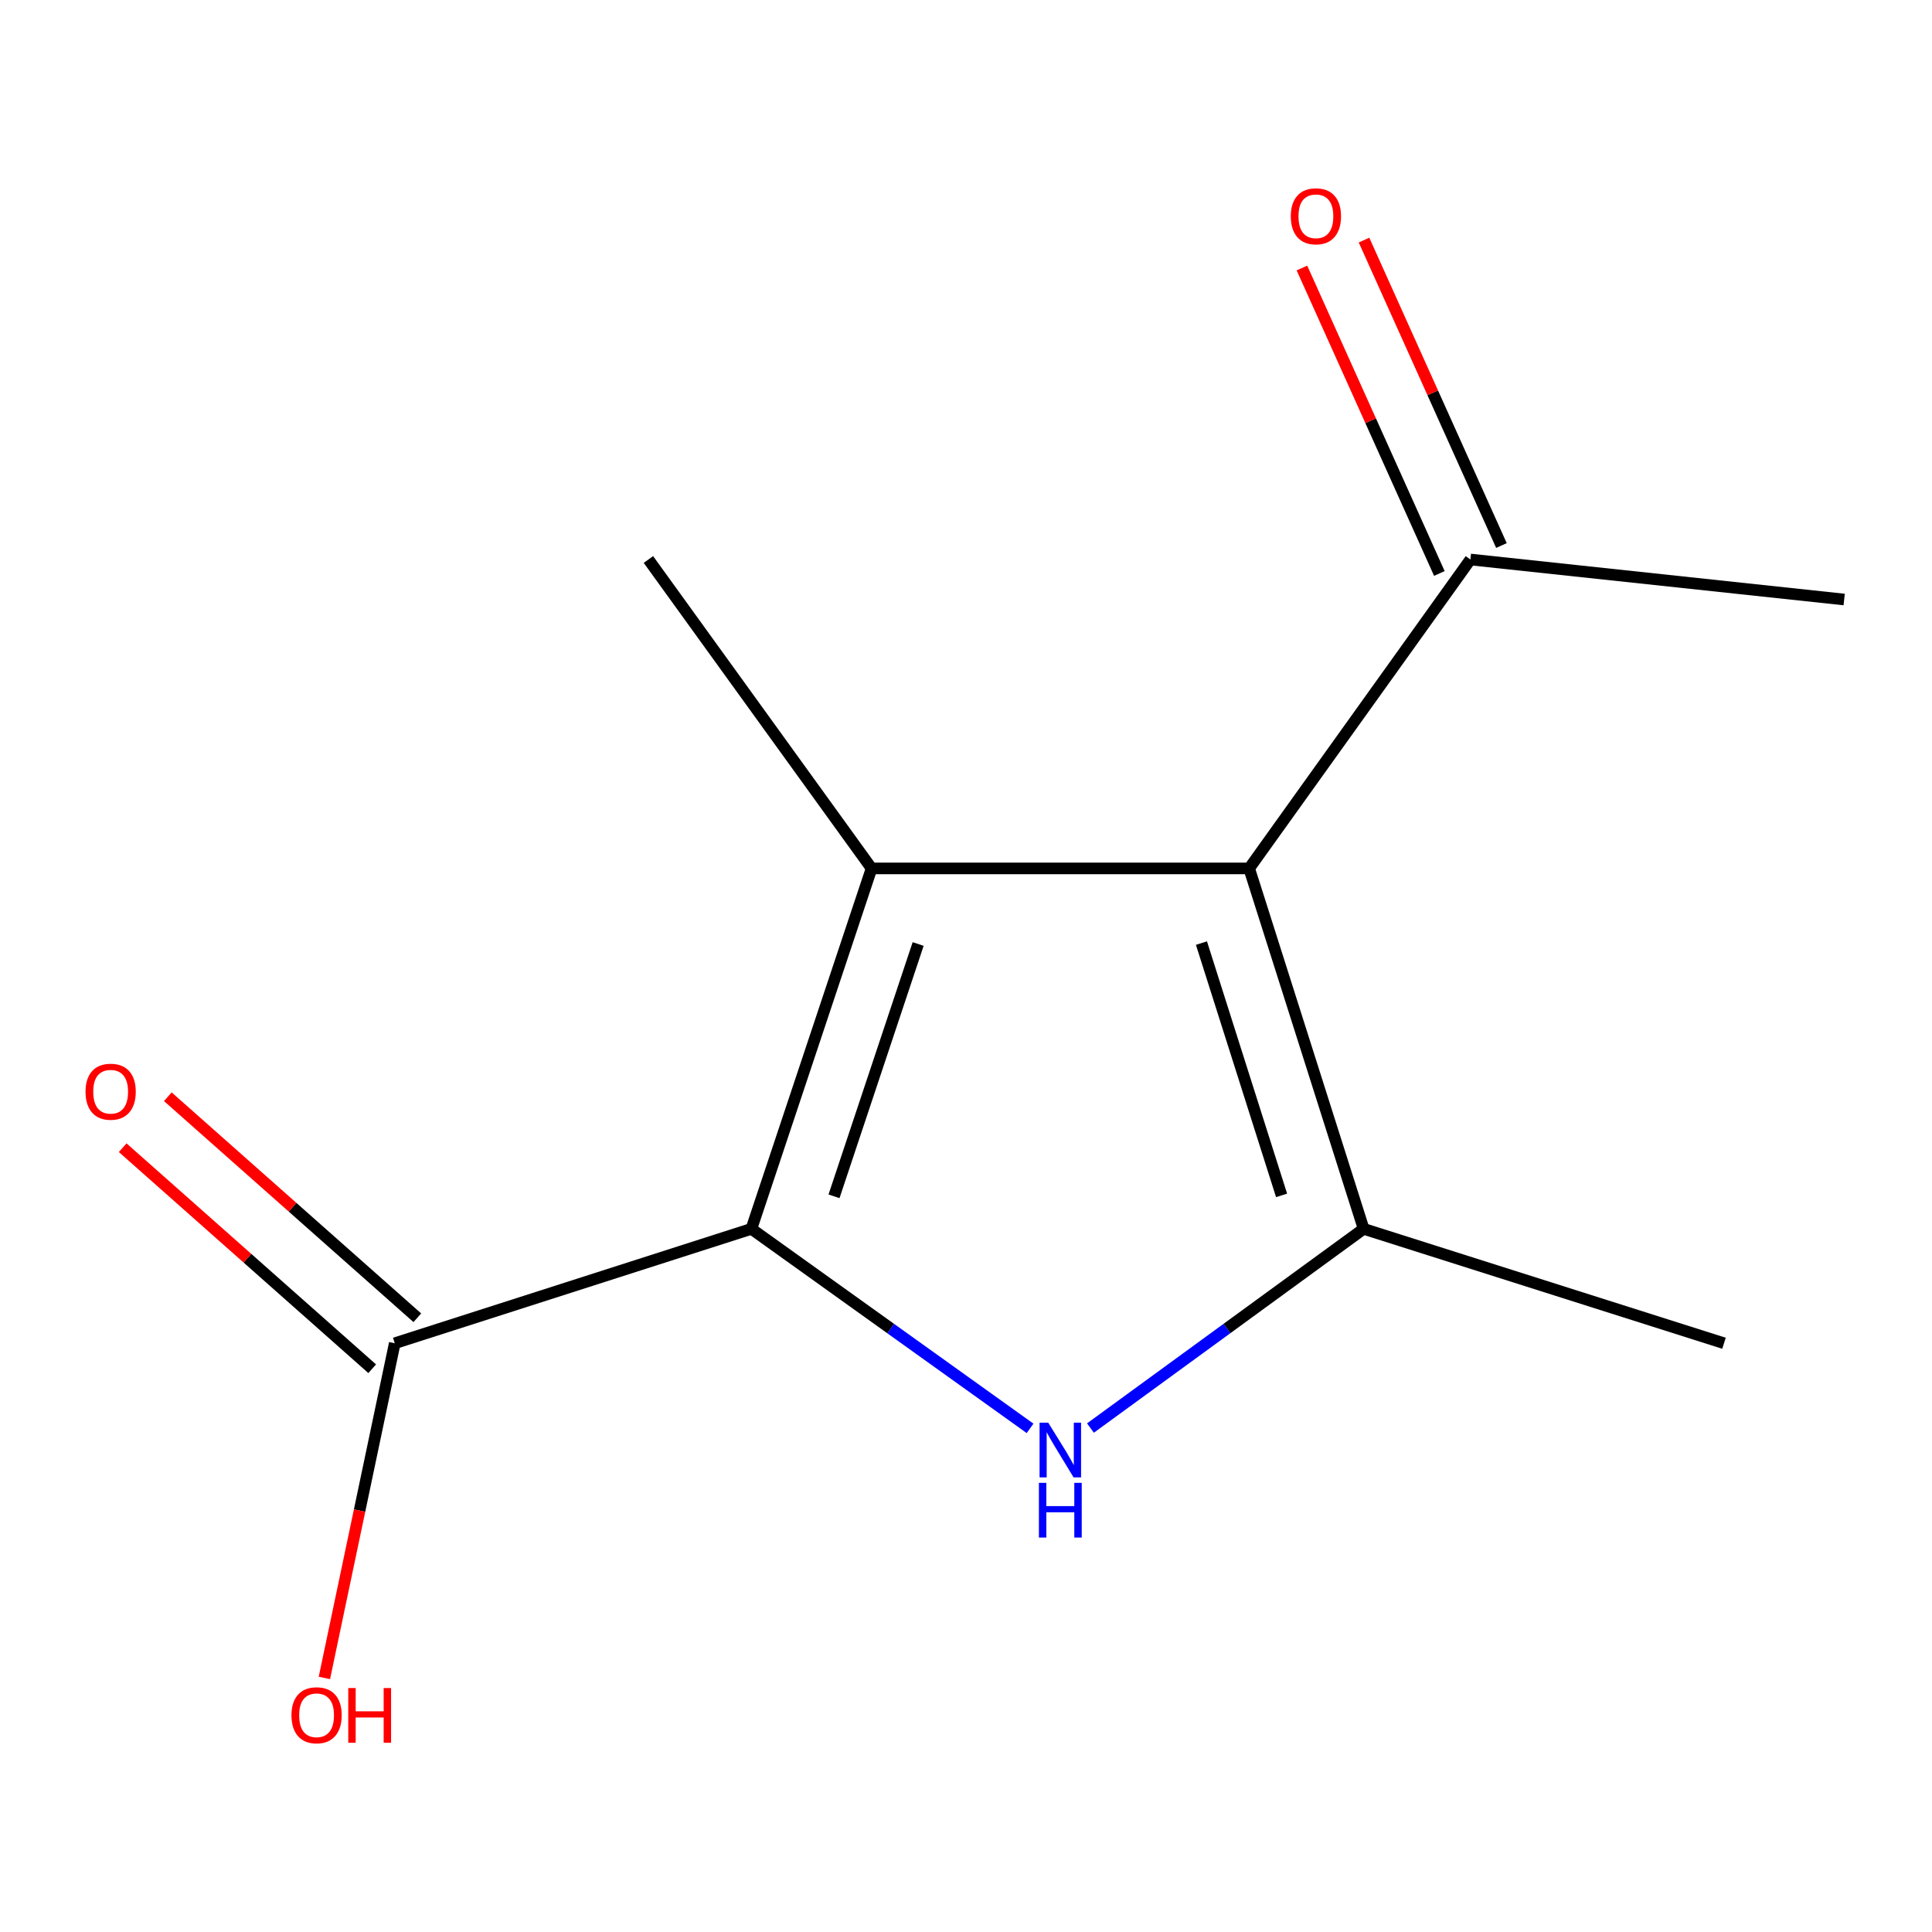 <?xml version='1.0' encoding='iso-8859-1'?>
<svg version='1.1' baseProfile='full'
              xmlns='http://www.w3.org/2000/svg'
                      xmlns:rdkit='http://www.rdkit.org/xml'
                      xmlns:xlink='http://www.w3.org/1999/xlink'
                  xml:space='preserve'
width='1000px' height='1000px' viewBox='0 0 1000 1000'>
<!-- END OF HEADER -->
<rect style='opacity:1.0;fill:#FFFFFF;stroke:none' width='1000' height='1000' x='0' y='0'> </rect>
<path class='bond-0' d='M 388.923,636.047 L 451.135,449.49' style='fill:none;fill-rule:evenodd;stroke:#000000;stroke-width:6px;stroke-linecap:butt;stroke-linejoin:miter;stroke-opacity:1' />
<path class='bond-0' d='M 431.682,619.211 L 475.23,488.621' style='fill:none;fill-rule:evenodd;stroke:#000000;stroke-width:6px;stroke-linecap:butt;stroke-linejoin:miter;stroke-opacity:1' />
<path class='bond-2' d='M 388.923,636.047 L 461.043,687.682' style='fill:none;fill-rule:evenodd;stroke:#000000;stroke-width:6px;stroke-linecap:butt;stroke-linejoin:miter;stroke-opacity:1' />
<path class='bond-2' d='M 461.043,687.682 L 533.162,739.317' style='fill:none;fill-rule:evenodd;stroke:#0000FF;stroke-width:6px;stroke-linecap:butt;stroke-linejoin:miter;stroke-opacity:1' />
<path class='bond-4' d='M 388.923,636.047 L 204.324,695.264' style='fill:none;fill-rule:evenodd;stroke:#000000;stroke-width:6px;stroke-linecap:butt;stroke-linejoin:miter;stroke-opacity:1' />
<path class='bond-1' d='M 451.135,449.49 L 646.56,449.49' style='fill:none;fill-rule:evenodd;stroke:#000000;stroke-width:6px;stroke-linecap:butt;stroke-linejoin:miter;stroke-opacity:1' />
<path class='bond-8' d='M 451.135,449.49 L 335.619,289.595' style='fill:none;fill-rule:evenodd;stroke:#000000;stroke-width:6px;stroke-linecap:butt;stroke-linejoin:miter;stroke-opacity:1' />
<path class='bond-5' d='M 646.56,449.49 L 761.078,289.595' style='fill:none;fill-rule:evenodd;stroke:#000000;stroke-width:6px;stroke-linecap:butt;stroke-linejoin:miter;stroke-opacity:1' />
<path class='bond-12' d='M 646.56,449.49 L 705.816,636.047' style='fill:none;fill-rule:evenodd;stroke:#000000;stroke-width:6px;stroke-linecap:butt;stroke-linejoin:miter;stroke-opacity:1' />
<path class='bond-12' d='M 621.865,488.141 L 663.344,618.731' style='fill:none;fill-rule:evenodd;stroke:#000000;stroke-width:6px;stroke-linecap:butt;stroke-linejoin:miter;stroke-opacity:1' />
<path class='bond-3' d='M 564.416,739.153 L 635.116,687.6' style='fill:none;fill-rule:evenodd;stroke:#0000FF;stroke-width:6px;stroke-linecap:butt;stroke-linejoin:miter;stroke-opacity:1' />
<path class='bond-3' d='M 635.116,687.6 L 705.816,636.047' style='fill:none;fill-rule:evenodd;stroke:#000000;stroke-width:6px;stroke-linecap:butt;stroke-linejoin:miter;stroke-opacity:1' />
<path class='bond-10' d='M 705.816,636.047 L 892.334,695.264' style='fill:none;fill-rule:evenodd;stroke:#000000;stroke-width:6px;stroke-linecap:butt;stroke-linejoin:miter;stroke-opacity:1' />
<path class='bond-6' d='M 216.007,682.077 L 151.436,624.872' style='fill:none;fill-rule:evenodd;stroke:#000000;stroke-width:6px;stroke-linecap:butt;stroke-linejoin:miter;stroke-opacity:1' />
<path class='bond-6' d='M 151.436,624.872 L 86.865,567.668' style='fill:none;fill-rule:evenodd;stroke:#FF0000;stroke-width:6px;stroke-linecap:butt;stroke-linejoin:miter;stroke-opacity:1' />
<path class='bond-6' d='M 192.641,708.451 L 128.07,651.247' style='fill:none;fill-rule:evenodd;stroke:#000000;stroke-width:6px;stroke-linecap:butt;stroke-linejoin:miter;stroke-opacity:1' />
<path class='bond-6' d='M 128.07,651.247 L 63.499,594.043' style='fill:none;fill-rule:evenodd;stroke:#FF0000;stroke-width:6px;stroke-linecap:butt;stroke-linejoin:miter;stroke-opacity:1' />
<path class='bond-9' d='M 204.324,695.264 L 186.114,781.88' style='fill:none;fill-rule:evenodd;stroke:#000000;stroke-width:6px;stroke-linecap:butt;stroke-linejoin:miter;stroke-opacity:1' />
<path class='bond-9' d='M 186.114,781.88 L 167.905,868.496' style='fill:none;fill-rule:evenodd;stroke:#FF0000;stroke-width:6px;stroke-linecap:butt;stroke-linejoin:miter;stroke-opacity:1' />
<path class='bond-7' d='M 777.145,282.366 L 741.578,203.318' style='fill:none;fill-rule:evenodd;stroke:#000000;stroke-width:6px;stroke-linecap:butt;stroke-linejoin:miter;stroke-opacity:1' />
<path class='bond-7' d='M 741.578,203.318 L 706.011,124.27' style='fill:none;fill-rule:evenodd;stroke:#FF0000;stroke-width:6px;stroke-linecap:butt;stroke-linejoin:miter;stroke-opacity:1' />
<path class='bond-7' d='M 745.011,296.825 L 709.445,217.777' style='fill:none;fill-rule:evenodd;stroke:#000000;stroke-width:6px;stroke-linecap:butt;stroke-linejoin:miter;stroke-opacity:1' />
<path class='bond-7' d='M 709.445,217.777 L 673.878,138.728' style='fill:none;fill-rule:evenodd;stroke:#FF0000;stroke-width:6px;stroke-linecap:butt;stroke-linejoin:miter;stroke-opacity:1' />
<path class='bond-11' d='M 761.078,289.595 L 954.545,310.307' style='fill:none;fill-rule:evenodd;stroke:#000000;stroke-width:6px;stroke-linecap:butt;stroke-linejoin:miter;stroke-opacity:1' />
<path  class='atom-3' d='M 542.558 736.366
L 551.838 751.366
Q 552.758 752.846, 554.238 755.526
Q 555.718 758.206, 555.798 758.366
L 555.798 736.366
L 559.558 736.366
L 559.558 764.686
L 555.678 764.686
L 545.718 748.286
Q 544.558 746.366, 543.318 744.166
Q 542.118 741.966, 541.758 741.286
L 541.758 764.686
L 538.078 764.686
L 538.078 736.366
L 542.558 736.366
' fill='#0000FF'/>
<path  class='atom-3' d='M 537.738 767.518
L 541.578 767.518
L 541.578 779.558
L 556.058 779.558
L 556.058 767.518
L 559.898 767.518
L 559.898 795.838
L 556.058 795.838
L 556.058 782.758
L 541.578 782.758
L 541.578 795.838
L 537.738 795.838
L 537.738 767.518
' fill='#0000FF'/>
<path  class='atom-7' d='M 44.271 565.067
Q 44.271 558.267, 47.631 554.467
Q 50.991 550.667, 57.271 550.667
Q 63.551 550.667, 66.911 554.467
Q 70.271 558.267, 70.271 565.067
Q 70.271 571.947, 66.871 575.867
Q 63.471 579.747, 57.271 579.747
Q 51.031 579.747, 47.631 575.867
Q 44.271 571.987, 44.271 565.067
M 57.271 576.547
Q 61.591 576.547, 63.911 573.667
Q 66.271 570.747, 66.271 565.067
Q 66.271 559.507, 63.911 556.707
Q 61.591 553.867, 57.271 553.867
Q 52.951 553.867, 50.591 556.667
Q 48.271 559.467, 48.271 565.067
Q 48.271 570.787, 50.591 573.667
Q 52.951 576.547, 57.271 576.547
' fill='#FF0000'/>
<path  class='atom-8' d='M 668.111 111.947
Q 668.111 105.147, 671.471 101.347
Q 674.831 97.547, 681.111 97.547
Q 687.391 97.547, 690.751 101.347
Q 694.111 105.147, 694.111 111.947
Q 694.111 118.827, 690.711 122.747
Q 687.311 126.627, 681.111 126.627
Q 674.871 126.627, 671.471 122.747
Q 668.111 118.867, 668.111 111.947
M 681.111 123.427
Q 685.431 123.427, 687.751 120.547
Q 690.111 117.627, 690.111 111.947
Q 690.111 106.387, 687.751 103.587
Q 685.431 100.747, 681.111 100.747
Q 676.791 100.747, 674.431 103.547
Q 672.111 106.347, 672.111 111.947
Q 672.111 117.667, 674.431 120.547
Q 676.791 123.427, 681.111 123.427
' fill='#FF0000'/>
<path  class='atom-10' d='M 150.861 887.813
Q 150.861 881.013, 154.221 877.213
Q 157.581 873.413, 163.861 873.413
Q 170.141 873.413, 173.501 877.213
Q 176.861 881.013, 176.861 887.813
Q 176.861 894.693, 173.461 898.613
Q 170.061 902.493, 163.861 902.493
Q 157.621 902.493, 154.221 898.613
Q 150.861 894.733, 150.861 887.813
M 163.861 899.293
Q 168.181 899.293, 170.501 896.413
Q 172.861 893.493, 172.861 887.813
Q 172.861 882.253, 170.501 879.453
Q 168.181 876.613, 163.861 876.613
Q 159.541 876.613, 157.181 879.413
Q 154.861 882.213, 154.861 887.813
Q 154.861 893.533, 157.181 896.413
Q 159.541 899.293, 163.861 899.293
' fill='#FF0000'/>
<path  class='atom-10' d='M 180.261 873.733
L 184.101 873.733
L 184.101 885.773
L 198.581 885.773
L 198.581 873.733
L 202.421 873.733
L 202.421 902.053
L 198.581 902.053
L 198.581 888.973
L 184.101 888.973
L 184.101 902.053
L 180.261 902.053
L 180.261 873.733
' fill='#FF0000'/>
</svg>
